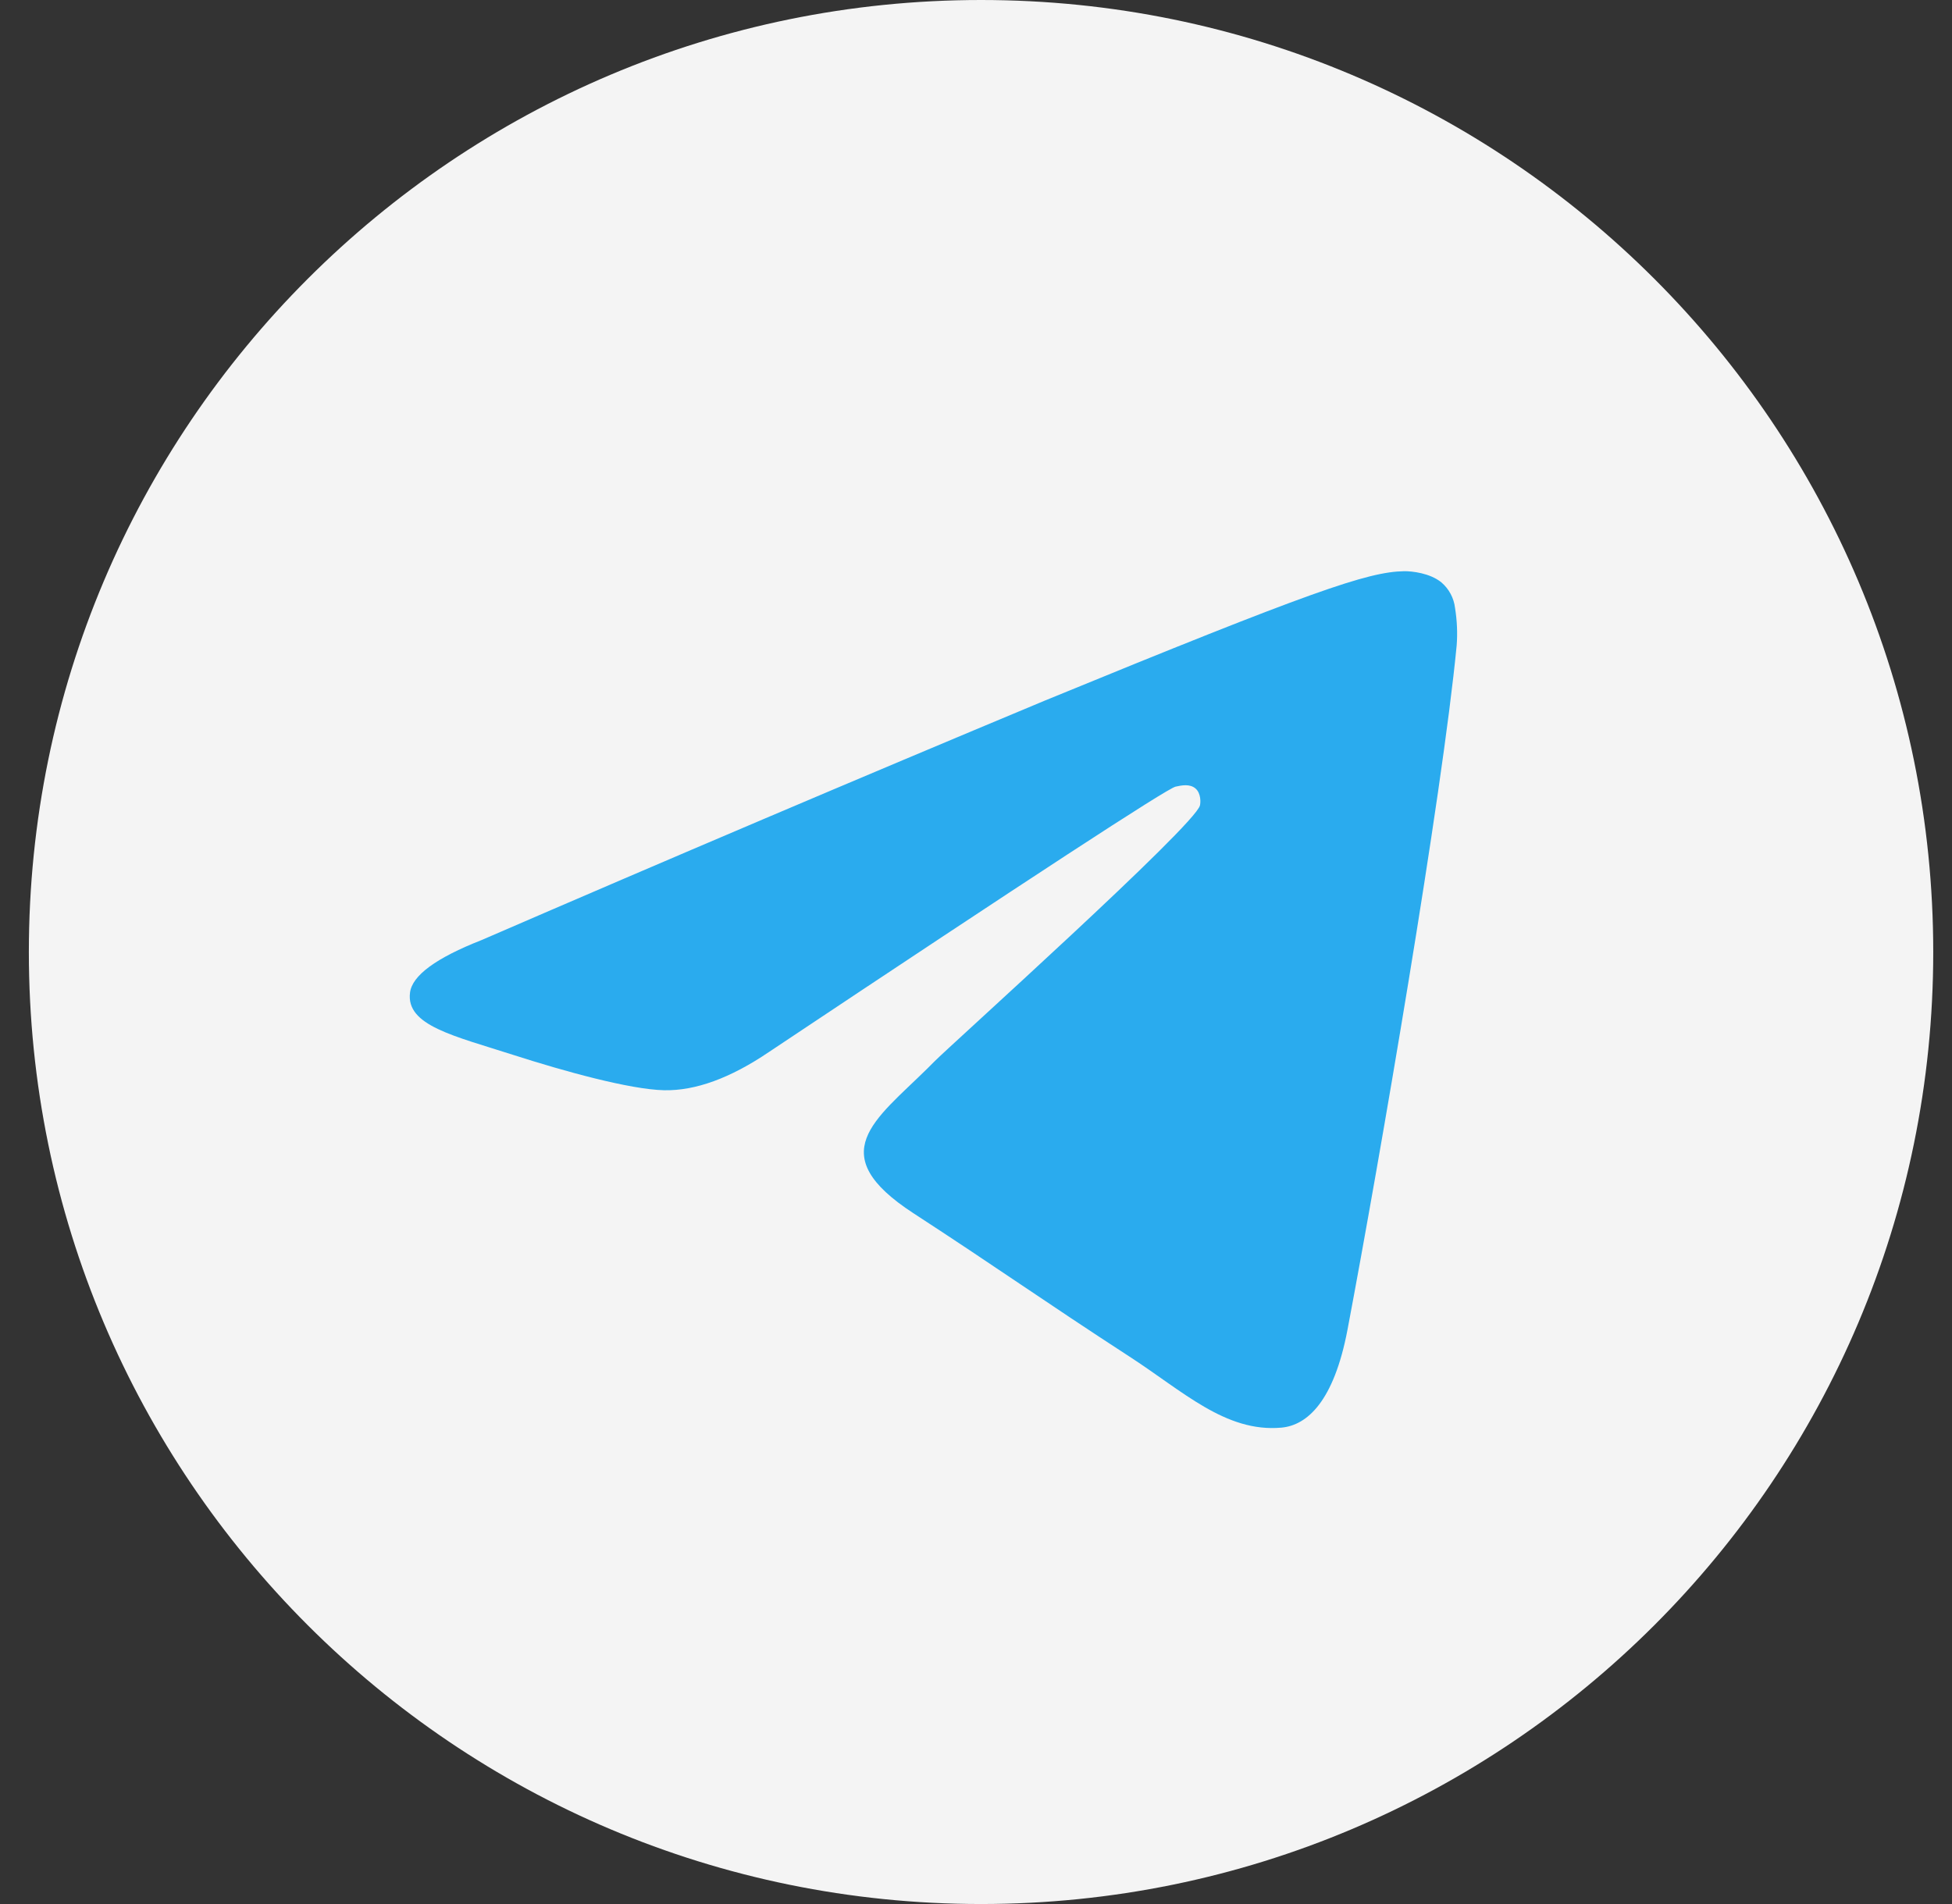 <svg width="41" height="40" viewBox="0 0 41 40" fill="none" xmlns="http://www.w3.org/2000/svg">
<rect x="0" y="0" width="41" height="40" fill="#333333" stroke="none"/>
<g clip-path="url(#clip0_960_392)">
<circle cx="20.606" cy="20" r="14.96" fill="#2AABEE"/>
<path d="M20.606 0C31.652 0 40.606 8.954 40.606 20C40.606 31.046 31.652 40 20.606 40C9.56 40 0.606 31.046 0.606 20C0.606 8.954 9.56 0 20.606 0ZM29.49 12C28.728 12.014 27.558 12.414 21.932 14.724C17.983 16.373 14.045 18.047 10.118 19.748C9.158 20.125 8.656 20.494 8.612 20.854C8.524 21.546 9.532 21.76 10.8 22.168C11.834 22.5 13.226 22.888 13.95 22.904C14.606 22.917 15.338 22.651 16.146 22.104C21.665 18.424 24.514 16.565 24.692 16.526C24.818 16.498 24.992 16.462 25.112 16.566C25.23 16.67 25.218 16.866 25.204 16.92C25.104 17.342 19.922 21.996 19.624 22.302L19.48 22.446C18.38 23.532 17.27 24.242 19.186 25.488C20.918 26.614 21.926 27.332 23.706 28.488C24.846 29.224 25.74 30.098 26.916 29.992C27.458 29.942 28.016 29.44 28.302 27.94C28.972 24.4 30.292 16.724 30.596 13.56C30.616 13.298 30.604 13.034 30.562 12.774C30.538 12.564 30.435 12.371 30.274 12.234C30.032 12.038 29.656 11.998 29.49 12Z" fill="#F4F4F4"/>
</g>
<defs>
<clipPath id="clip0_960_392">
<rect width="40" height="40" fill="white" transform="translate(0.606)"/>
</clipPath>
</defs>
</svg>
